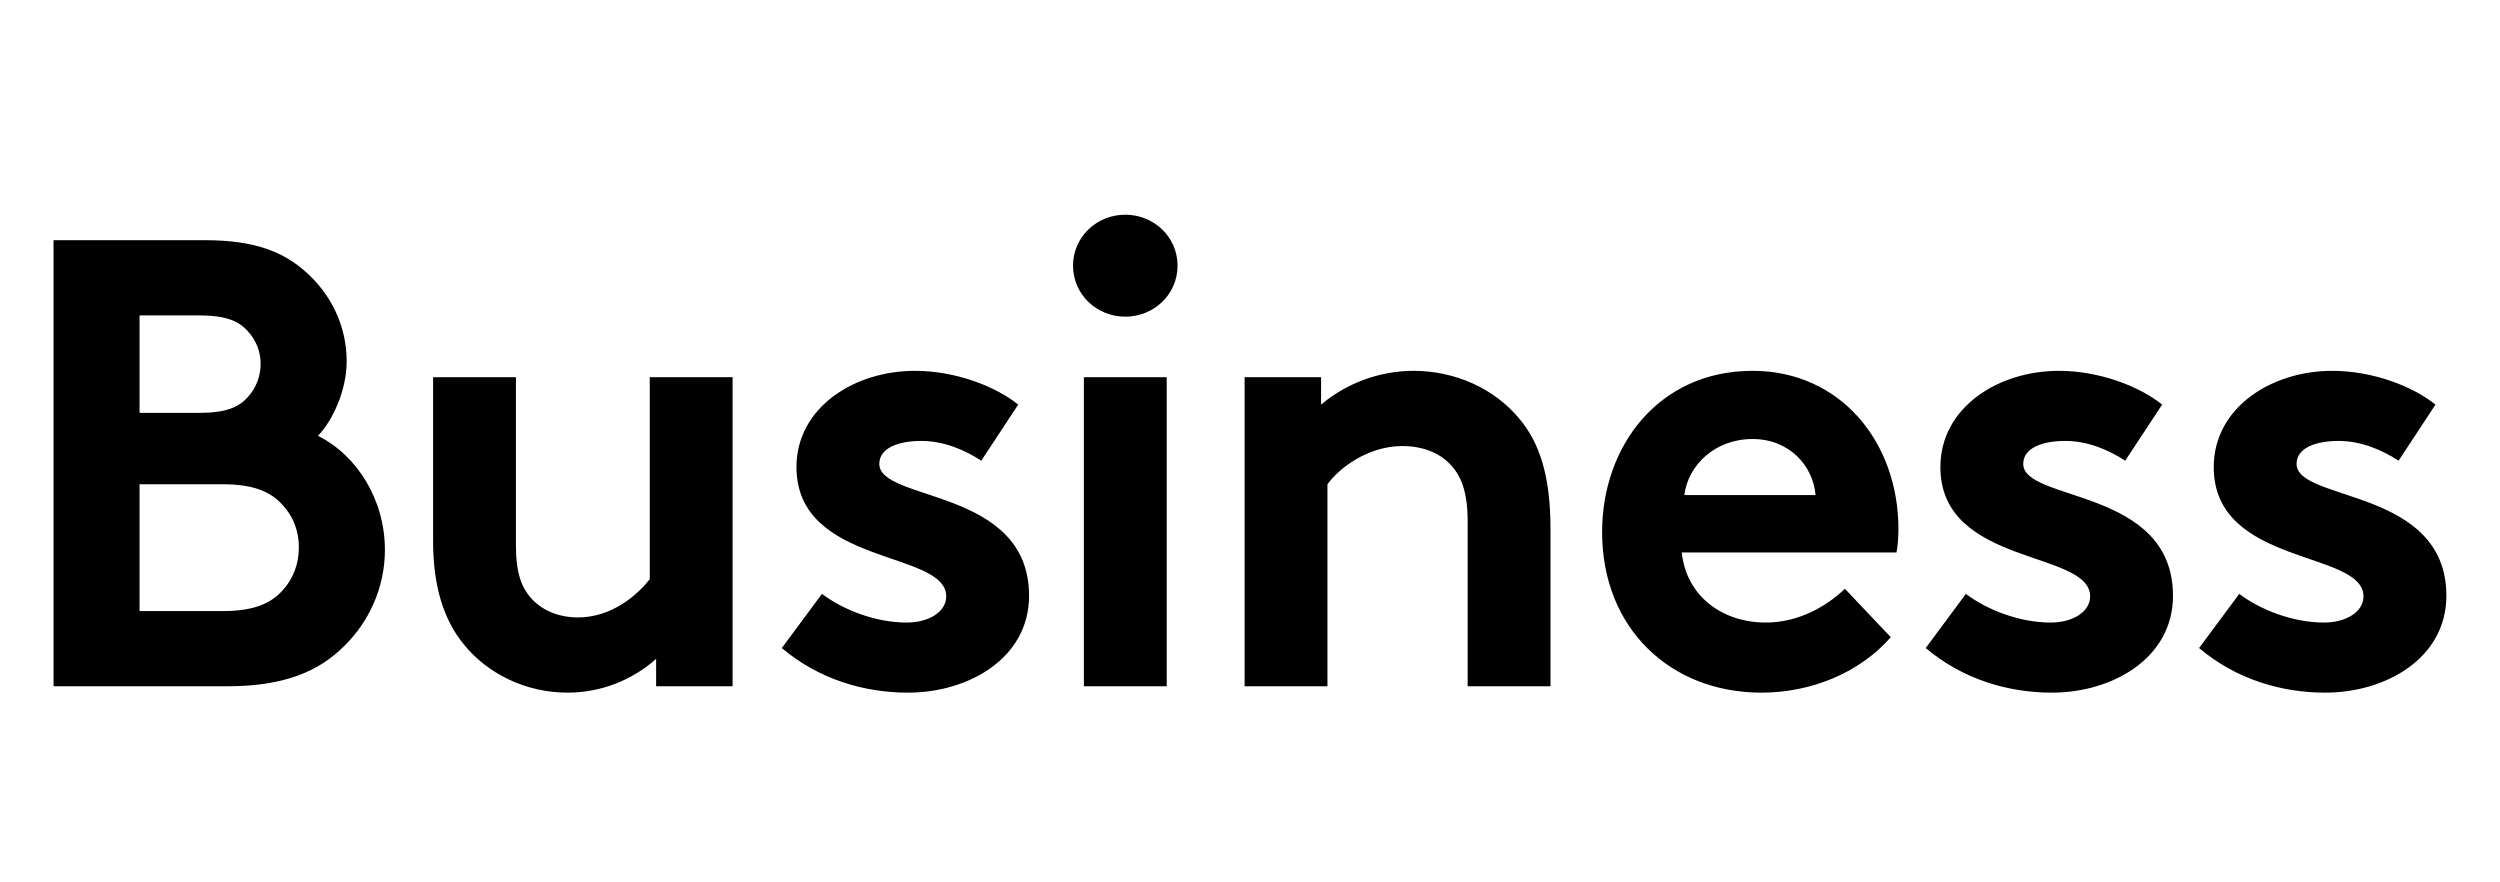 <svg width="51" height="18" viewBox="0 0 51 18" fill="none" xmlns="http://www.w3.org/2000/svg">
<path d="M1.092 4.9H4.186C5.213 4.9 5.785 5.147 6.227 5.537C6.734 5.979 7.072 6.629 7.072 7.37C7.072 7.968 6.786 8.579 6.487 8.891C7.293 9.294 7.852 10.204 7.852 11.218C7.852 11.985 7.527 12.687 7.02 13.181C6.513 13.688 5.811 14 4.641 14H1.092V4.9ZM5.317 7.422C5.317 7.175 5.226 6.941 5.057 6.759C4.875 6.551 4.615 6.434 4.056 6.434H2.847V8.423H4.056C4.615 8.423 4.875 8.306 5.057 8.098C5.226 7.916 5.317 7.669 5.317 7.422ZM2.847 12.466H4.55C5.174 12.466 5.525 12.31 5.759 12.05C5.98 11.816 6.097 11.504 6.097 11.166C6.097 10.828 5.98 10.529 5.759 10.295C5.525 10.035 5.174 9.879 4.55 9.879H2.847V12.466ZM13.255 7.695H14.945V14H13.385V13.441C12.904 13.87 12.267 14.13 11.578 14.13C10.72 14.13 9.94 13.74 9.459 13.142C9.056 12.648 8.835 11.972 8.835 11.036V7.695H10.525V11.127C10.525 11.699 10.642 11.985 10.837 12.206C11.097 12.492 11.461 12.596 11.786 12.596C12.501 12.596 13.021 12.115 13.255 11.816V7.695ZM15.949 13.22L16.768 12.115C17.197 12.44 17.86 12.7 18.497 12.7C18.952 12.7 19.303 12.479 19.303 12.167C19.303 11.218 16.248 11.556 16.248 9.528C16.248 8.319 17.418 7.565 18.666 7.565C19.485 7.565 20.304 7.877 20.772 8.254L20.018 9.398C19.68 9.177 19.251 8.995 18.796 8.995C18.328 8.995 17.938 9.138 17.938 9.463C17.938 10.243 20.993 9.944 20.993 12.154C20.993 13.428 19.758 14.13 18.523 14.13C17.626 14.13 16.703 13.857 15.949 13.22ZM23.801 7.695V14H22.111V7.695H23.801ZM21.89 5.42C21.89 4.835 22.371 4.38 22.956 4.38C23.541 4.38 24.022 4.835 24.022 5.42C24.022 6.005 23.541 6.46 22.956 6.46C22.371 6.46 21.89 6.005 21.89 5.42ZM27.08 14H25.39V7.695H26.95V8.254C27.457 7.825 28.133 7.565 28.835 7.565C29.693 7.565 30.486 7.929 30.993 8.54C31.409 9.034 31.63 9.71 31.63 10.789V14H29.94V10.633C29.94 10.009 29.797 9.684 29.563 9.45C29.342 9.229 29.004 9.099 28.614 9.099C27.899 9.099 27.314 9.554 27.08 9.879V14ZM37.636 12.011L38.572 12.999C37.935 13.727 36.947 14.13 35.933 14.13C34.074 14.13 32.683 12.817 32.683 10.854C32.683 9.099 33.84 7.565 35.751 7.565C37.558 7.565 38.728 9.034 38.728 10.789C38.728 10.958 38.715 11.127 38.689 11.27H34.308C34.399 12.154 35.127 12.7 36.024 12.7C36.739 12.7 37.311 12.323 37.636 12.011ZM34.36 10.1H37.038C36.986 9.502 36.505 8.956 35.751 8.956C34.984 8.956 34.438 9.489 34.36 10.1ZM39.285 13.22L40.104 12.115C40.533 12.44 41.196 12.7 41.833 12.7C42.288 12.7 42.639 12.479 42.639 12.167C42.639 11.218 39.584 11.556 39.584 9.528C39.584 8.319 40.754 7.565 42.002 7.565C42.821 7.565 43.64 7.877 44.108 8.254L43.354 9.398C43.016 9.177 42.587 8.995 42.132 8.995C41.664 8.995 41.274 9.138 41.274 9.463C41.274 10.243 44.329 9.944 44.329 12.154C44.329 13.428 43.094 14.13 41.859 14.13C40.962 14.13 40.039 13.857 39.285 13.22ZM44.861 13.22L45.681 12.115C46.109 12.44 46.773 12.7 47.41 12.7C47.864 12.7 48.215 12.479 48.215 12.167C48.215 11.218 45.16 11.556 45.16 9.528C45.16 8.319 46.331 7.565 47.578 7.565C48.398 7.565 49.217 7.877 49.684 8.254L48.931 9.398C48.593 9.177 48.163 8.995 47.709 8.995C47.24 8.995 46.85 9.138 46.85 9.463C46.85 10.243 49.906 9.944 49.906 12.154C49.906 13.428 48.67 14.13 47.435 14.13C46.538 14.13 45.615 13.857 44.861 13.22Z" fill="black"/>
</svg>